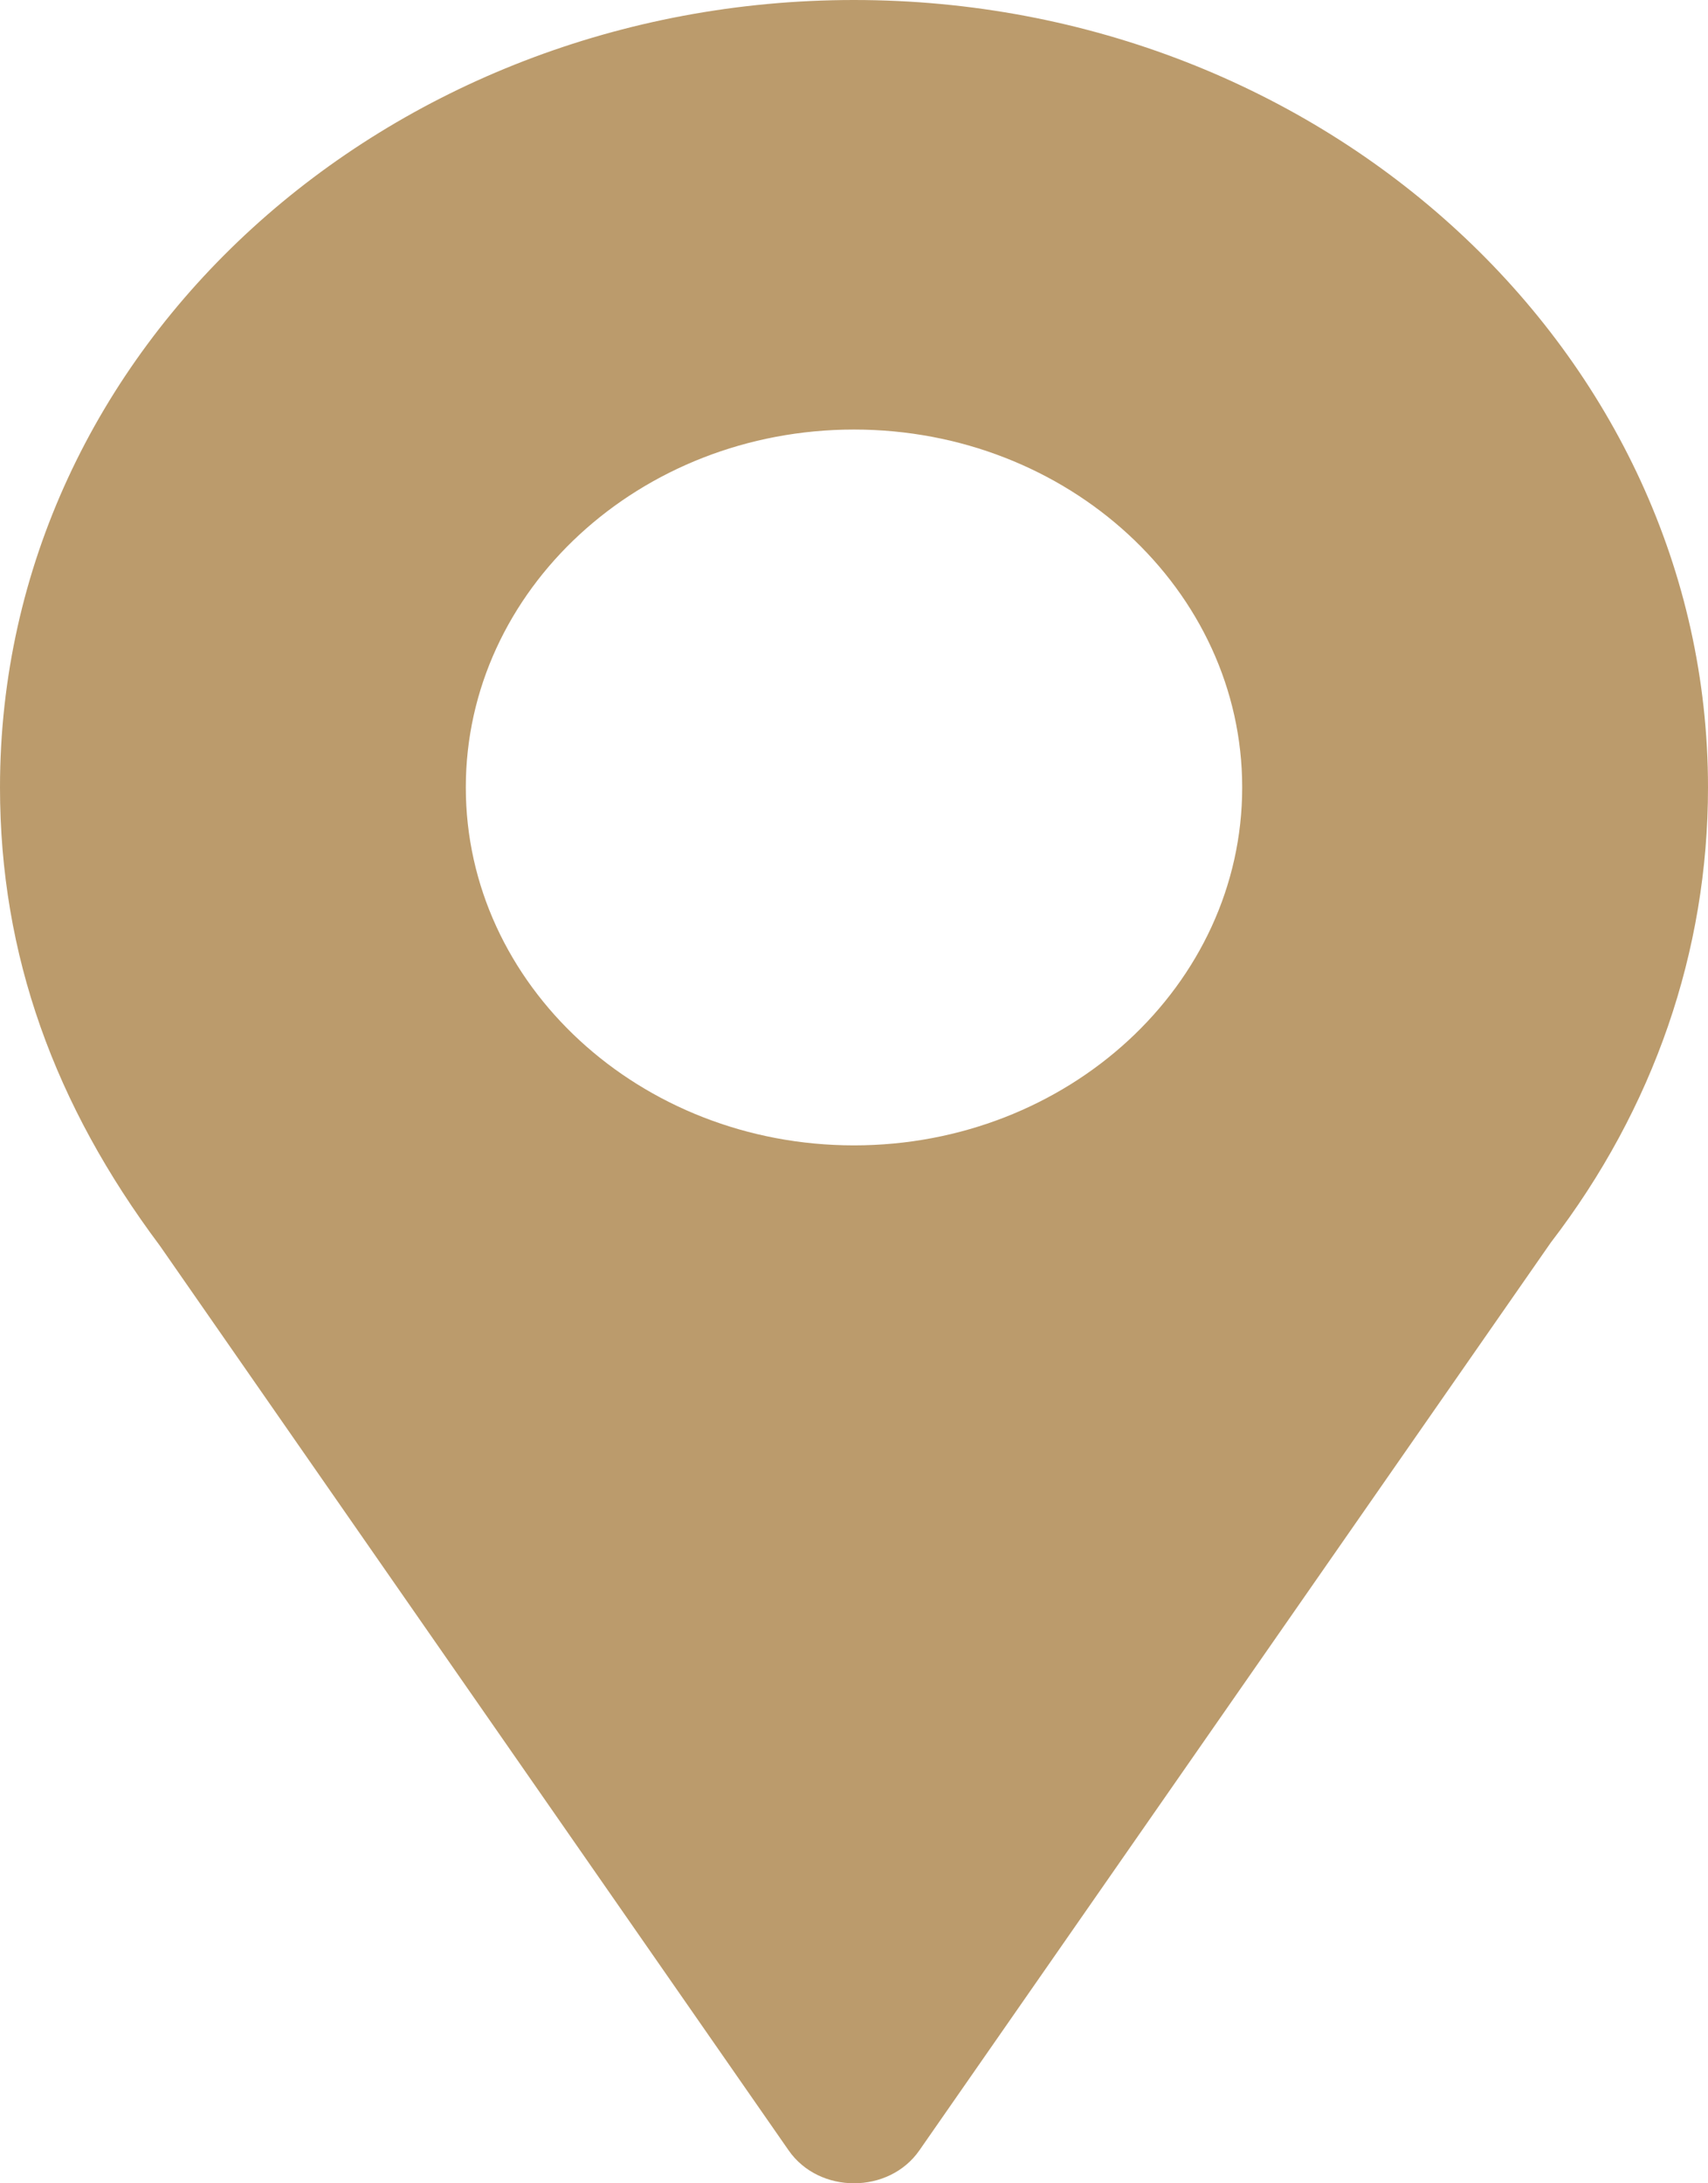 <?xml version="1.0" encoding="UTF-8"?>
<svg xmlns="http://www.w3.org/2000/svg" width="18" height="23" viewBox="0 0 18 23" fill="none">
  <path d="M9 0C4.093 0 0 3.643 0 8.295C0 10.065 0.577 11.643 1.684 13.122L8.311 22.653C8.633 23.116 9.368 23.115 9.689 22.653L16.344 13.089C17.428 11.678 18 10.02 18 8.295C18 3.721 13.963 0 9 0ZM9 12.066C6.744 12.066 4.909 10.374 4.909 8.295C4.909 6.216 6.744 4.525 9 4.525C11.256 4.525 13.091 6.216 13.091 8.295C13.091 10.374 11.256 12.066 9 12.066Z" fill="#BB9B6C"></path>
</svg>
